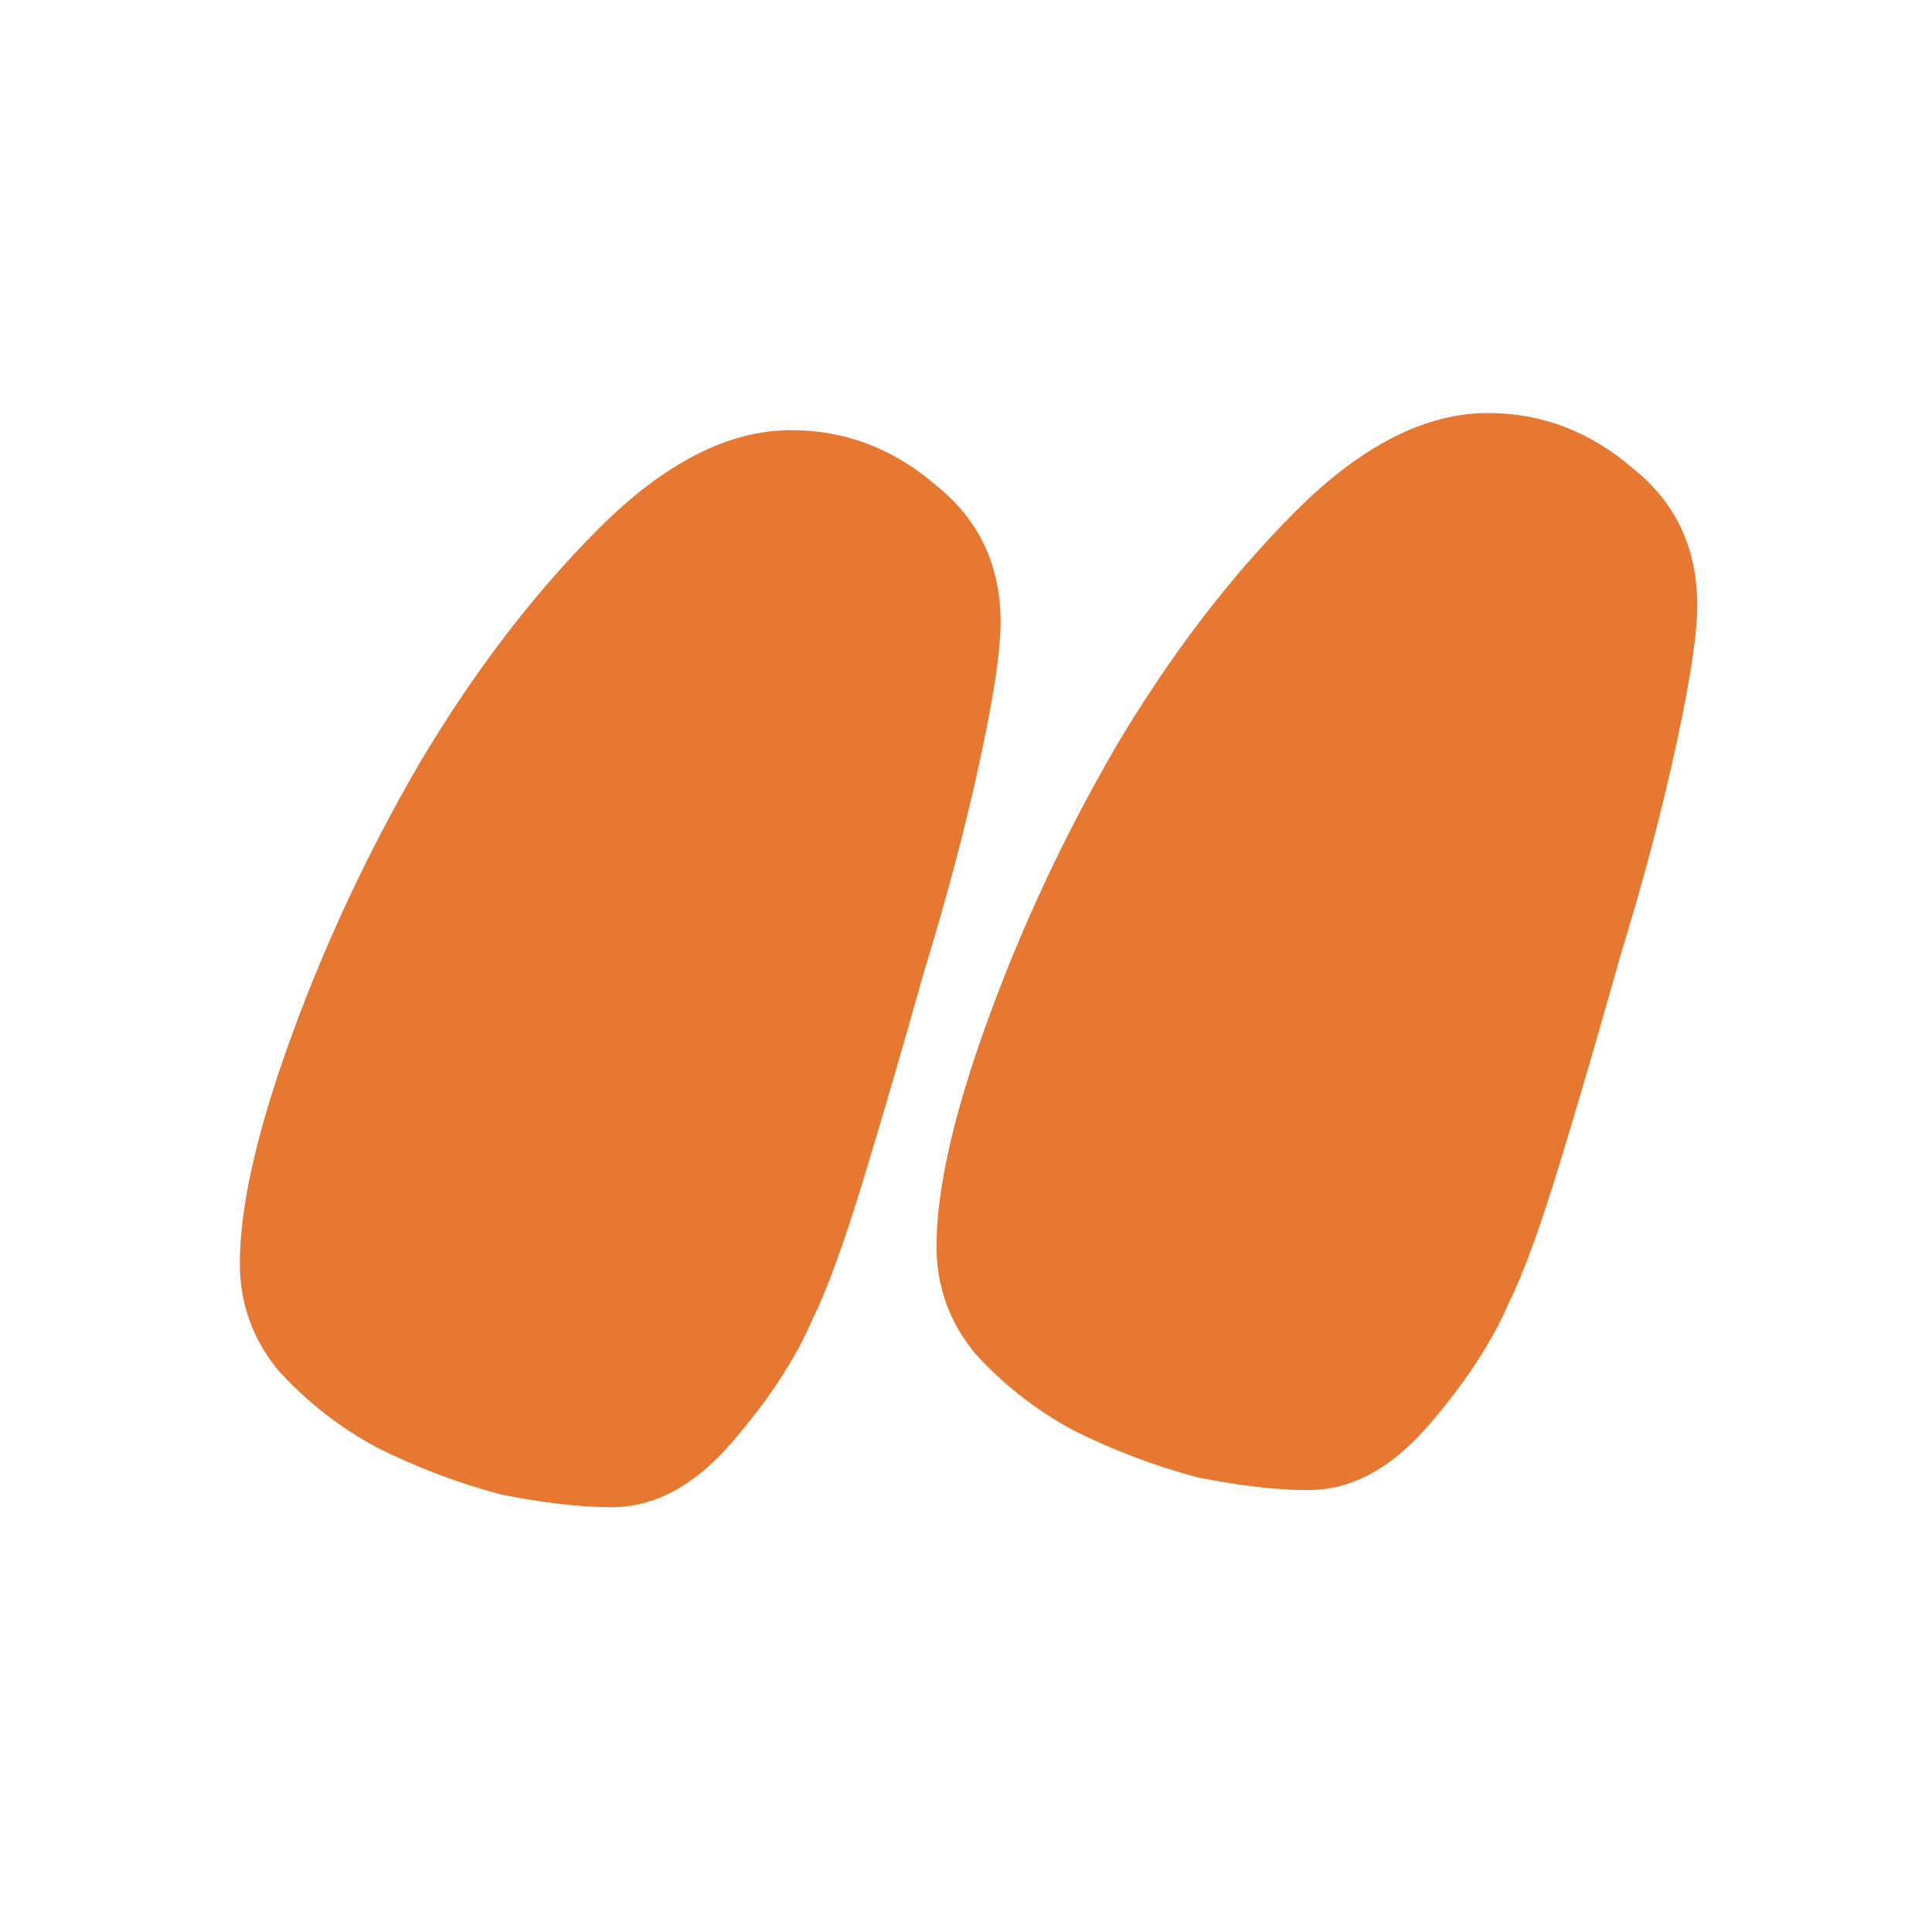 <svg xmlns="http://www.w3.org/2000/svg" fill="none" viewBox="0 0 145 145" height="145" width="145">
<path fill="#E77831" d="M127.384 45.435C127.384 47.573 126.85 51.102 125.78 56.02C124.711 60.939 123.321 66.178 121.61 71.738C120.113 77.085 118.616 82.217 117.119 87.136C115.622 92.054 114.339 95.583 113.27 97.721C111.987 100.715 109.955 103.816 107.175 107.024C104.395 110.231 101.401 111.835 98.194 111.835C95.841 111.835 93.061 111.514 89.853 110.873C86.646 110.017 83.545 108.841 80.551 107.344C77.771 105.847 75.312 103.923 73.173 101.57C71.249 99.218 70.286 96.545 70.286 93.551C70.286 89.274 71.569 83.607 74.136 76.55C76.702 69.493 79.909 62.65 83.759 56.02C87.822 49.177 92.313 43.296 97.231 38.378C102.15 33.459 106.962 31 111.666 31C115.729 31 119.365 32.39 122.573 35.17C125.78 37.736 127.384 41.158 127.384 45.435ZM75.098 46.718C75.098 48.856 74.563 52.385 73.494 57.303C72.425 62.222 71.035 67.461 69.324 73.022C67.827 78.368 66.33 83.5 64.833 88.419C63.336 93.337 62.053 96.866 60.984 99.004C59.701 101.998 57.669 105.099 54.889 108.307C52.109 111.514 49.115 113.118 45.907 113.118C43.555 113.118 40.775 112.798 37.567 112.156C34.359 111.301 31.259 110.124 28.265 108.627C25.485 107.131 23.026 105.206 20.887 102.854C18.962 100.501 18 97.828 18 94.834C18 90.557 19.283 84.89 21.849 77.833C24.416 70.776 27.623 63.933 31.473 57.303C35.536 50.46 40.026 44.58 44.945 39.661C49.864 34.742 54.675 32.283 59.38 32.283C63.443 32.283 67.079 33.673 70.286 36.453C73.494 39.019 75.098 42.441 75.098 46.718Z"></path>
</svg>
